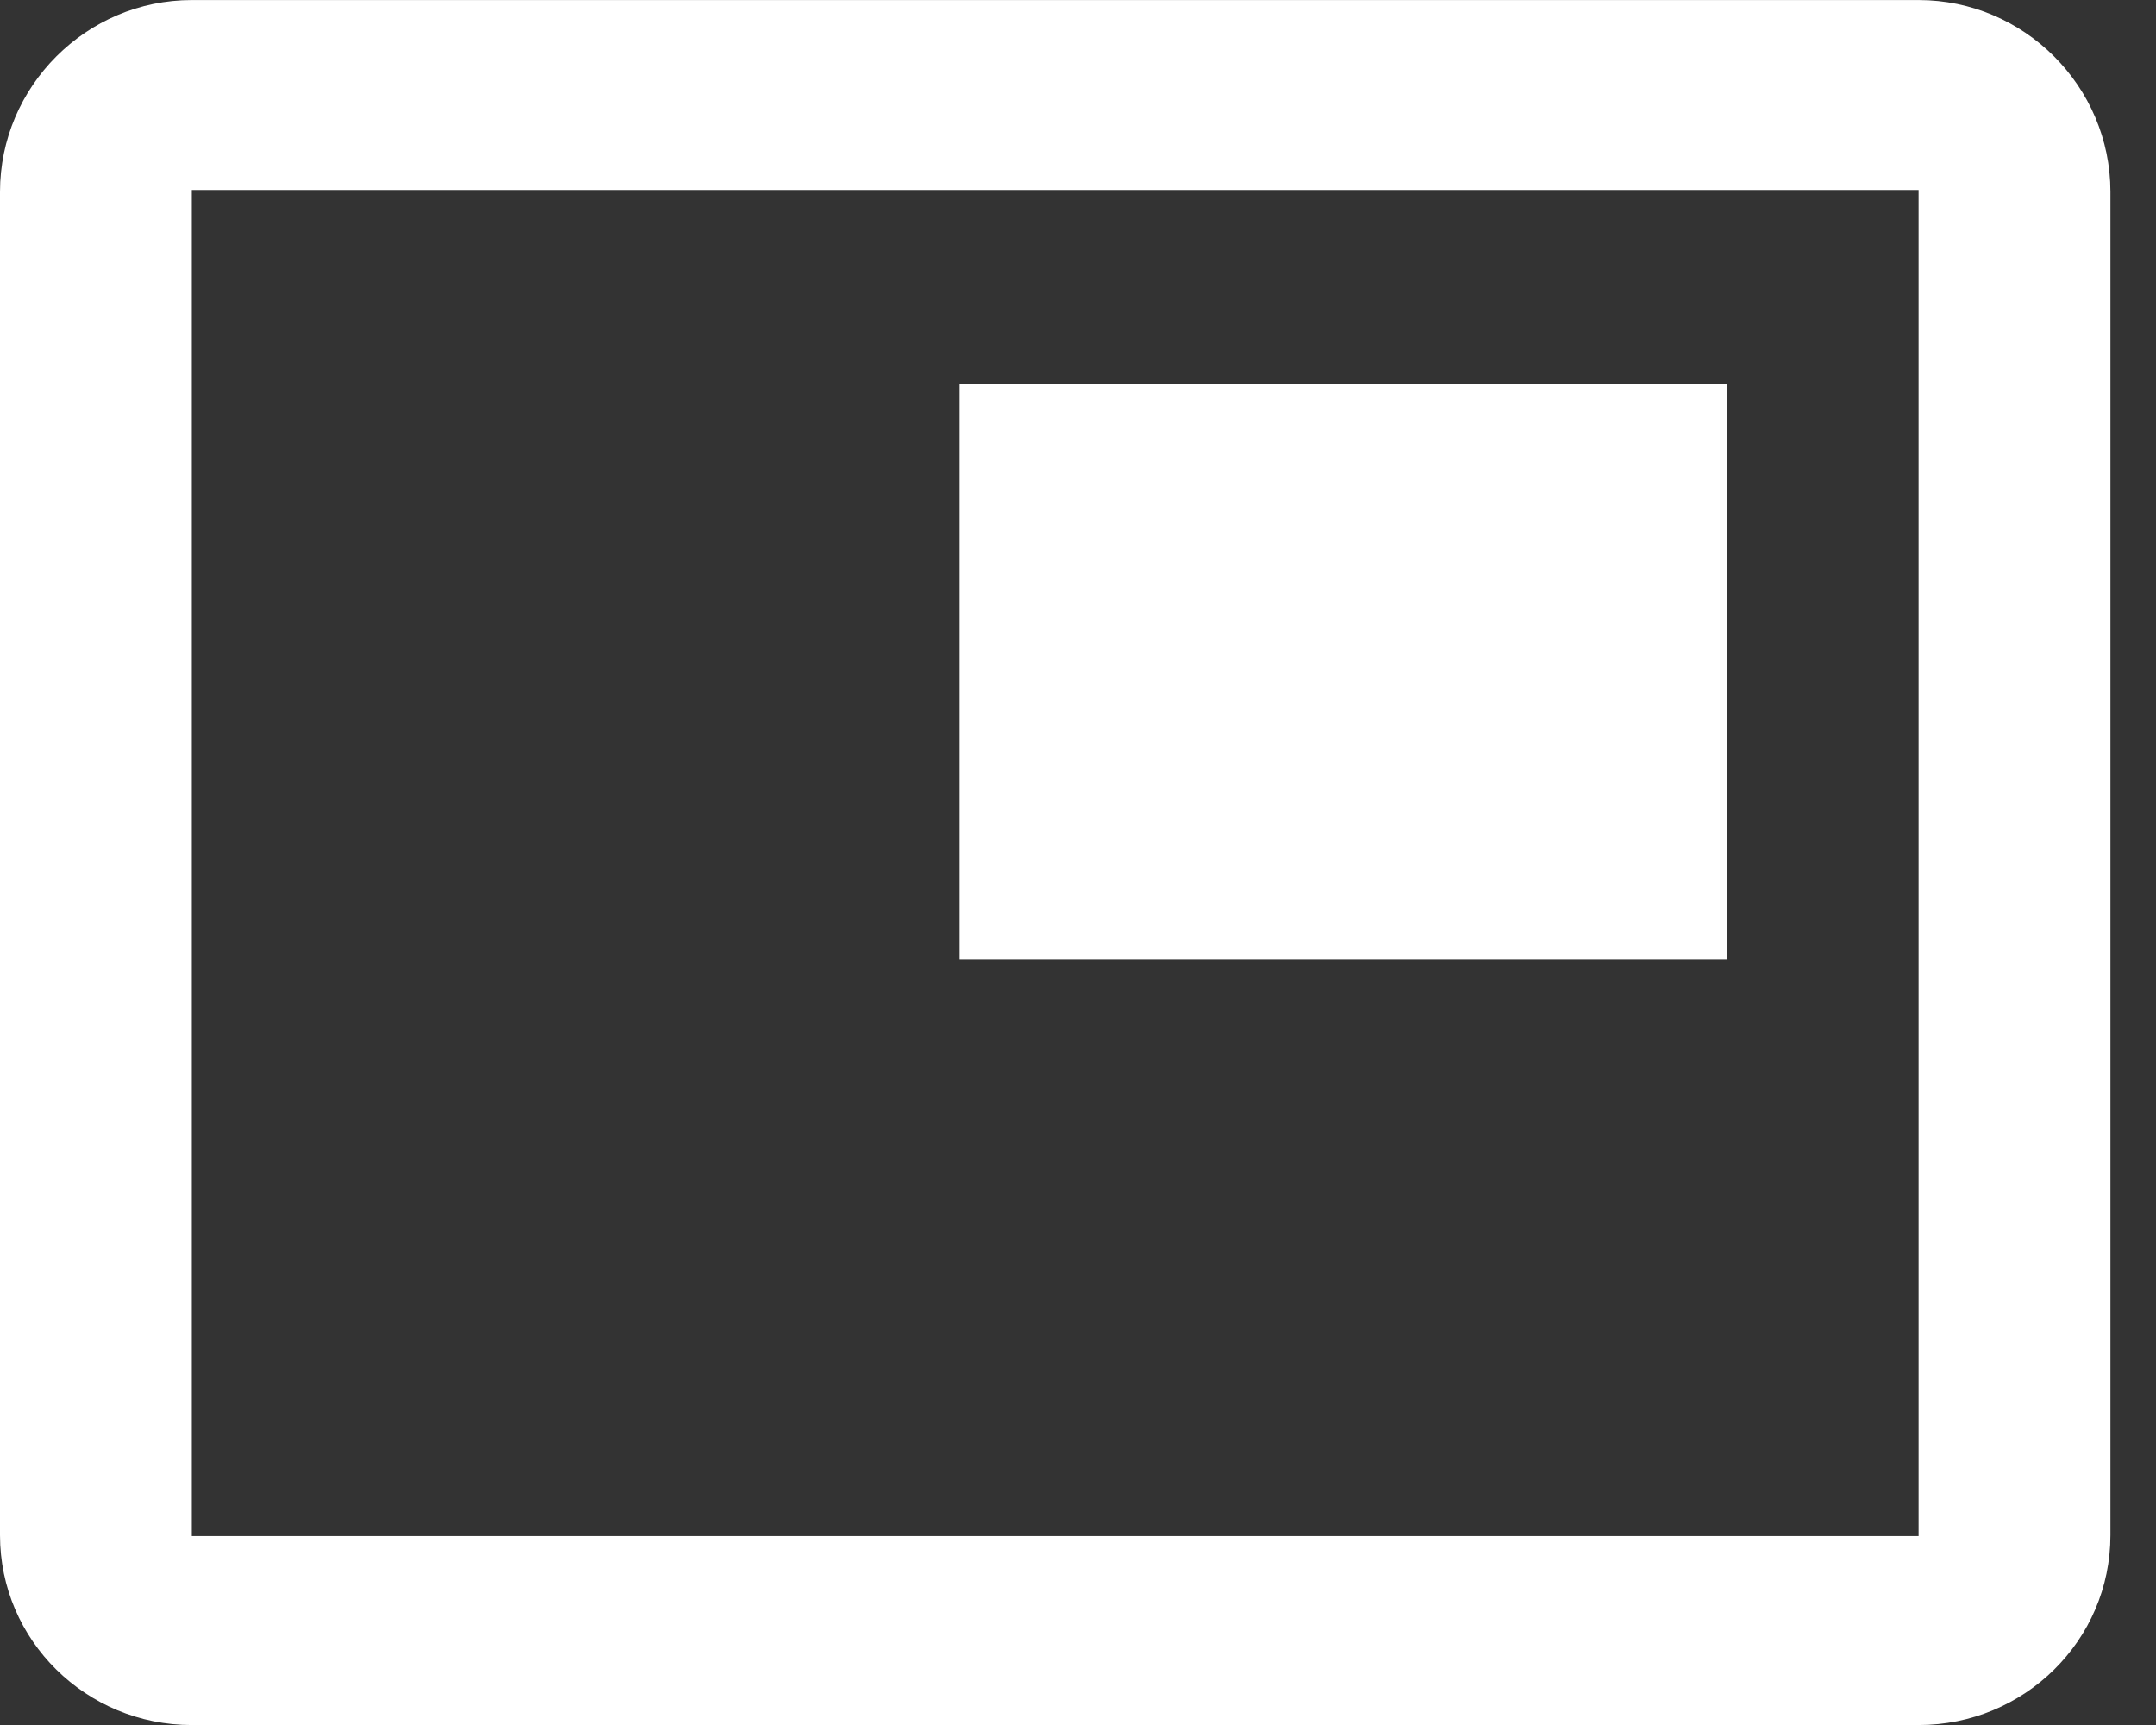 <svg viewBox="0 0 45 36" fill="none" xmlns="http://www.w3.org/2000/svg">
<rect x="0" y="0" width="45" height="36" fill="#333333" stroke="none"/>
<path d="M36.04 8.01H20.022V20.023H36.04V8.01ZM40.044 0.001H4.004C1.802 0.001 0 1.803 0 4.005V32.037C0 34.239 1.802 36.001 4.004 36.001H40.044C42.247 36.001 44.049 34.239 44.049 32.037V4.005C44.049 1.803 42.247 0.001 40.044 0.001ZM40.044 32.057H4.004V3.965H40.044V32.057Z" fill="white"/>
</svg>
